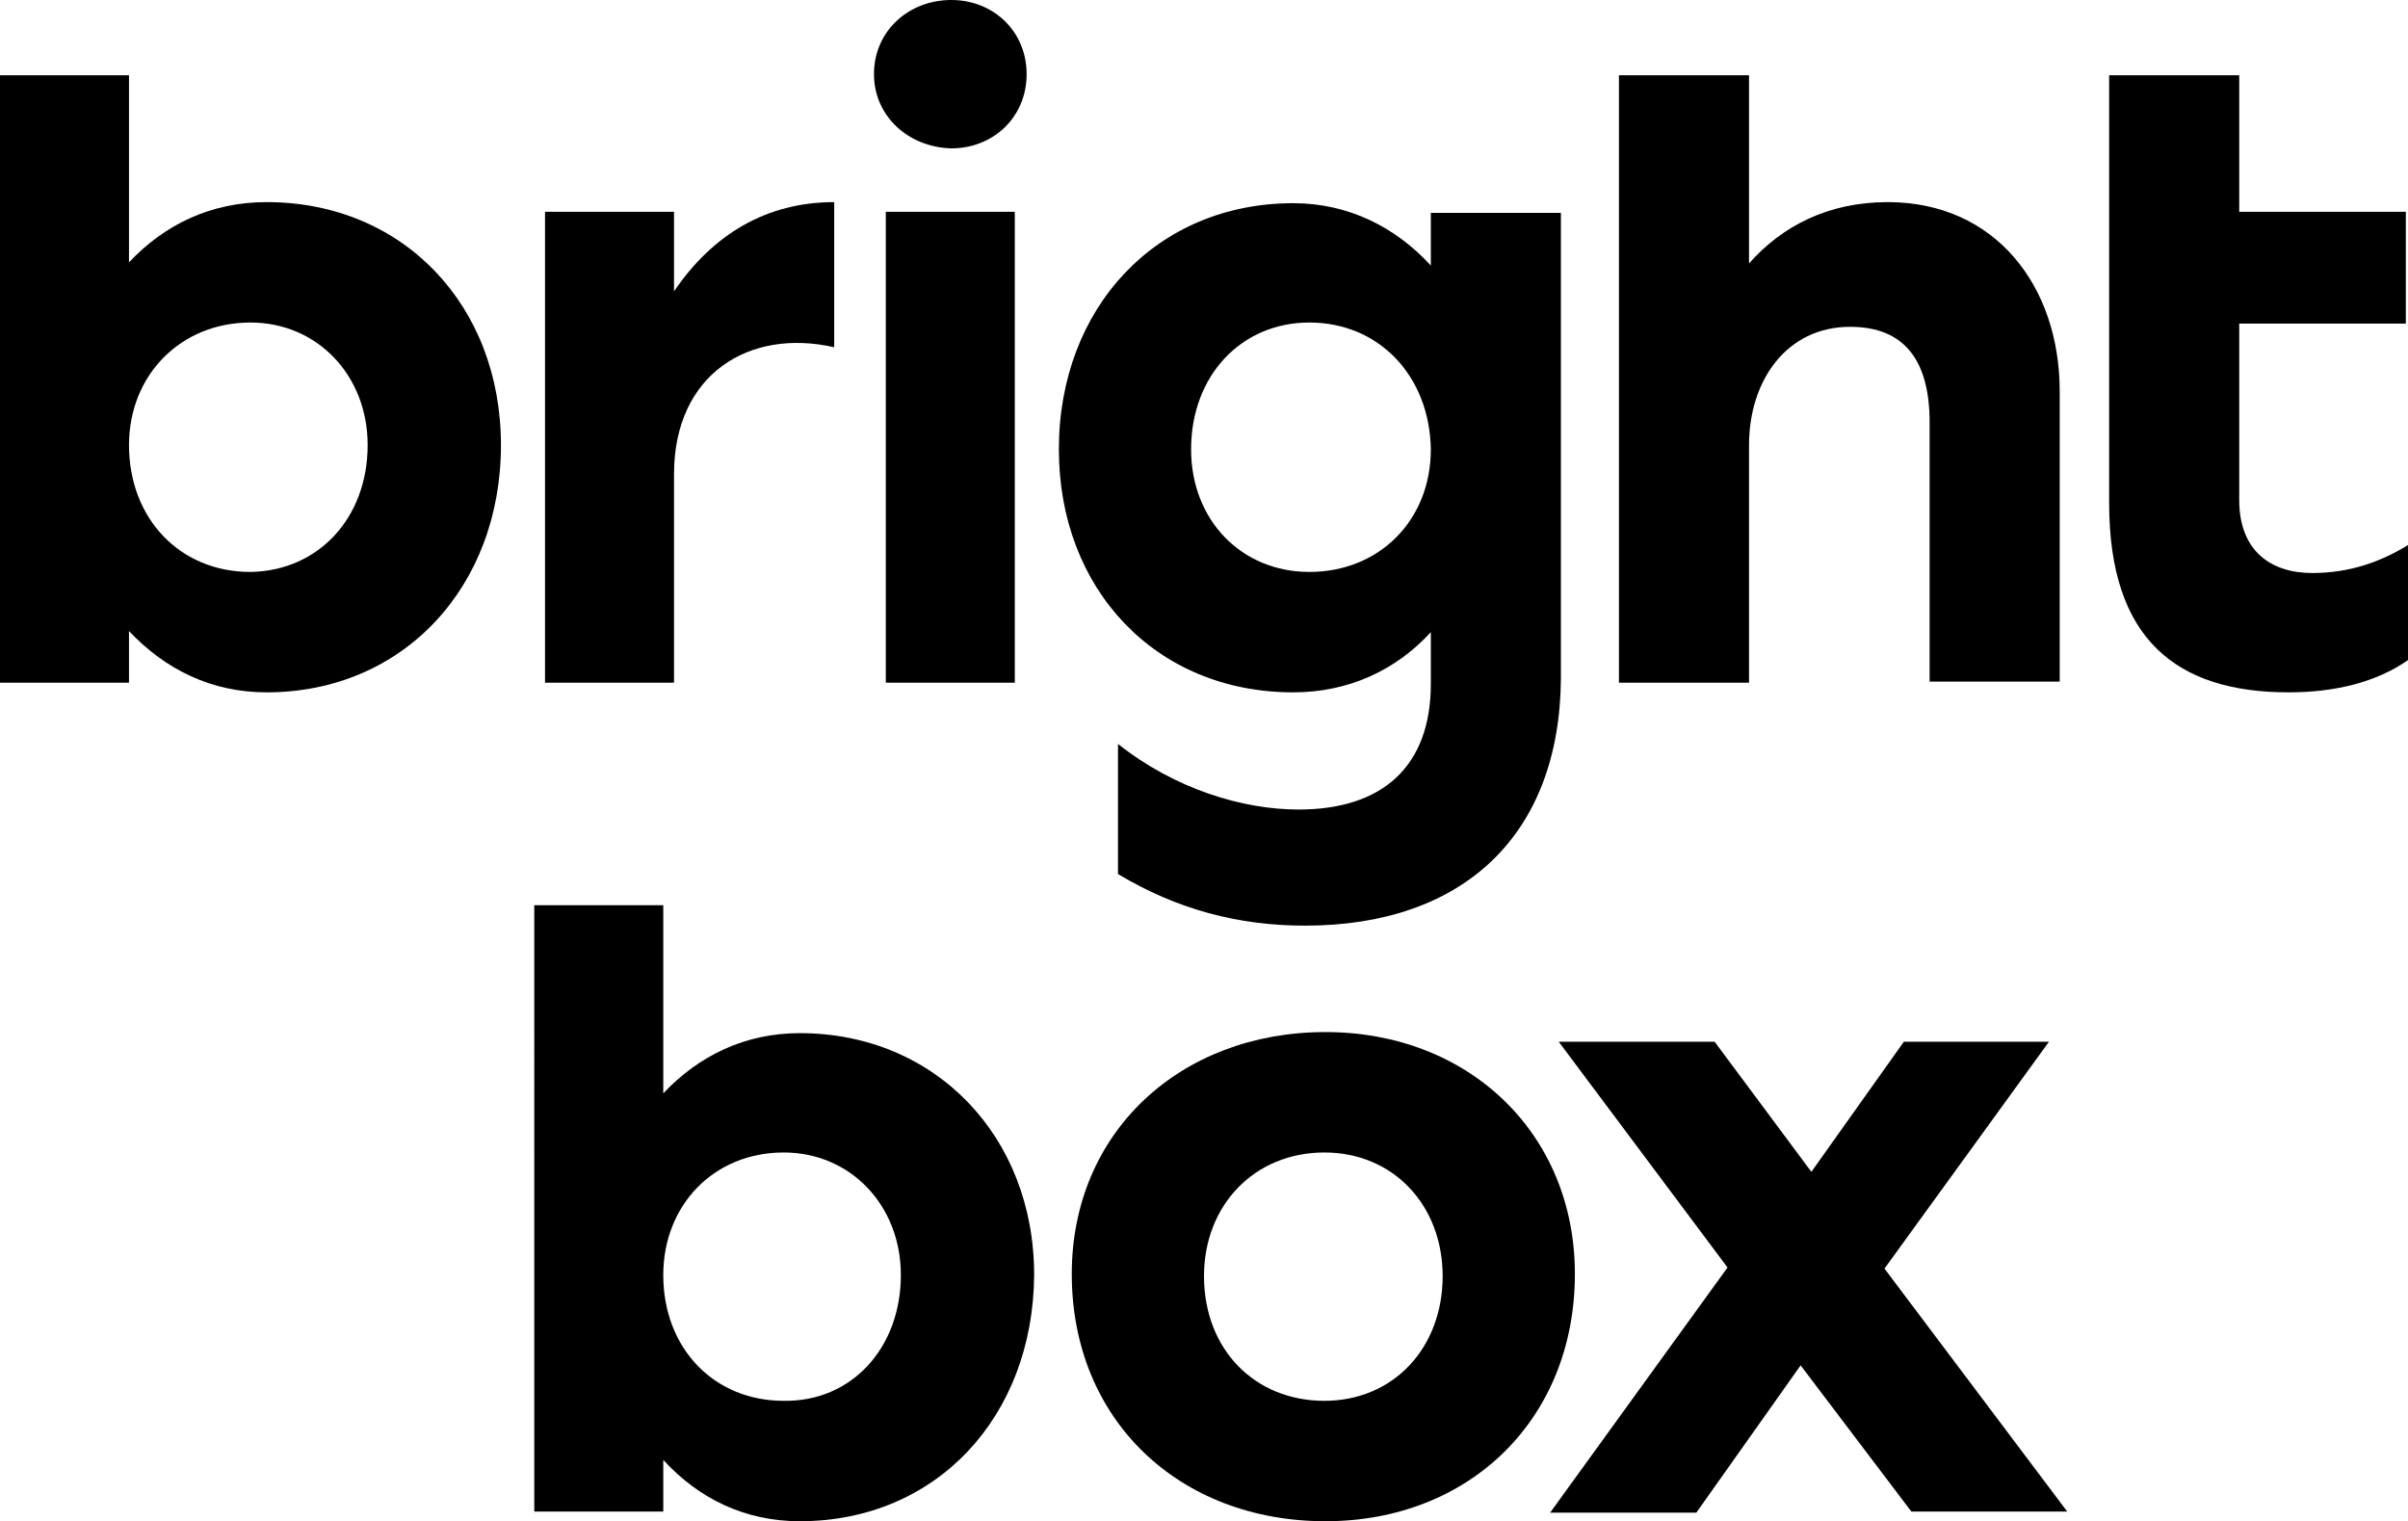 <?xml version="1.0" encoding="utf-8"?><!--Generator: Adobe Illustrator 26.0.1, SVG Export Plug-In . SVG Version: 6.00 Build 0)--><svg version="1.1" id="Layer_1" xmlns="http://www.w3.org/2000/svg" xmlns:xlink="http://www.w3.org/1999/xlink" x="0px" y="0px" viewBox="0 0 224 141.5" style="enable-background:new 0 0 224 141.5" xml:space="preserve"><path d="M74.4,141.5c-5.1,0-9.4-2.1-12.7-5.7v4.8h-12V84.2h12v17.5c3.3-3.5,7.6-5.6,12.7-5.6c12.6,0,21.8,9.6,21.8,22.5
	C96.1,131.8,87.1,141.5,74.4,141.5z M83.8,118.6c0-6.5-4.7-11.4-10.9-11.4c-6.5,0-11.2,4.9-11.2,11.4c0,6.8,4.7,11.7,11.2,11.7
	C79.2,130.4,83.8,125.4,83.8,118.6z"/><path d="M99.7,118.5c0-13.2,10.1-22.5,23.6-22.5c13.3,0,23.2,9.4,23.2,22.5c0,13.5-9.8,23-23.2,23
	C109.7,141.5,99.7,132.1,99.7,118.5z M123.2,107.2c-6.5,0-11.2,4.9-11.2,11.5c0,6.8,4.7,11.6,11.2,11.6c6.4,0,11-4.9,11-11.6
	C134.2,112.1,129.6,107.2,123.2,107.2z"/><path d="M167.5,127l-9.7,13.7h-13.6l16.5-22.8L145,96.9h14.5l9,12.1l8.6-12.1h13.5L175.3,118l17,22.6h-14.5L167.5,127z"/><path d="M24.8,64.4c-5.1,0-9.4-2.1-12.8-5.7v4.8H0V7h12v17.4c3.3-3.5,7.6-5.6,12.8-5.6c12.7,0,21.8,9.6,21.8,22.6
	C46.6,54.6,37.5,64.4,24.8,64.4z M34.2,41.4c0-6.5-4.7-11.4-10.9-11.4c-6.5,0-11.3,4.9-11.3,11.4c0,6.8,4.7,11.8,11.3,11.8
	C29.6,53.1,34.2,48.2,34.2,41.4z"/><path d="M62.7,63.5h-12V19.7h12v7.4c3.6-5.3,8.6-8.3,14.9-8.3v13.5c-7.9-1.8-14.9,2.5-14.9,11.8V63.5z"/><path d="M81.3,6.9c0-4,3.2-6.9,7.2-6.9c3.9,0,7,2.9,7,6.9s-3.1,6.9-7,6.9C84.5,13.7,81.3,10.8,81.3,6.9z M82.4,19.7h12v43.8h-12
	V19.7z"/><path d="M121.4,86.1c-6.2,0-11.9-1.5-17.4-4.8V69.2c5.3,4.2,11.6,6.1,16.8,6.1c7.8,0,12.3-4,12.3-11.7v-4.8
	c-3.2,3.5-7.6,5.6-12.8,5.6c-12.8,0-21.8-9.6-21.8-22.6c0-13.2,9.1-22.9,21.8-22.9c5.1,0,9.5,2.2,12.8,5.8v-4.9h12.1v43.3
	C145.1,77.7,136.1,86.1,121.4,86.1z M121.8,30c-6.3,0-11,4.9-11,11.8c0,6.6,4.7,11.4,11,11.4c6.5,0,11.3-4.8,11.3-11.4
	C133,35,128.3,30,121.8,30z"/><path d="M162.7,63.5h-12.1V7h12.1v17.5c3.1-3.5,7.4-5.7,12.9-5.7c10,0,16,7.8,16,17.6v27h-12.1V39.3c0-5.6-2.2-8.9-7.4-8.9
	c-5.9,0-9.4,5-9.4,11V63.5z"/><path d="M212.9,64.4c-10.4,0-16.7-4.9-16.7-17.6V7h12.1v12.7h15.5v10.4h-15.5v16.4c0,4.8,3,6.8,6.8,6.8c3.4,0,6.3-1,8.9-2.6v10.7
	C221,63.5,217.1,64.4,212.9,64.4z"/></svg>